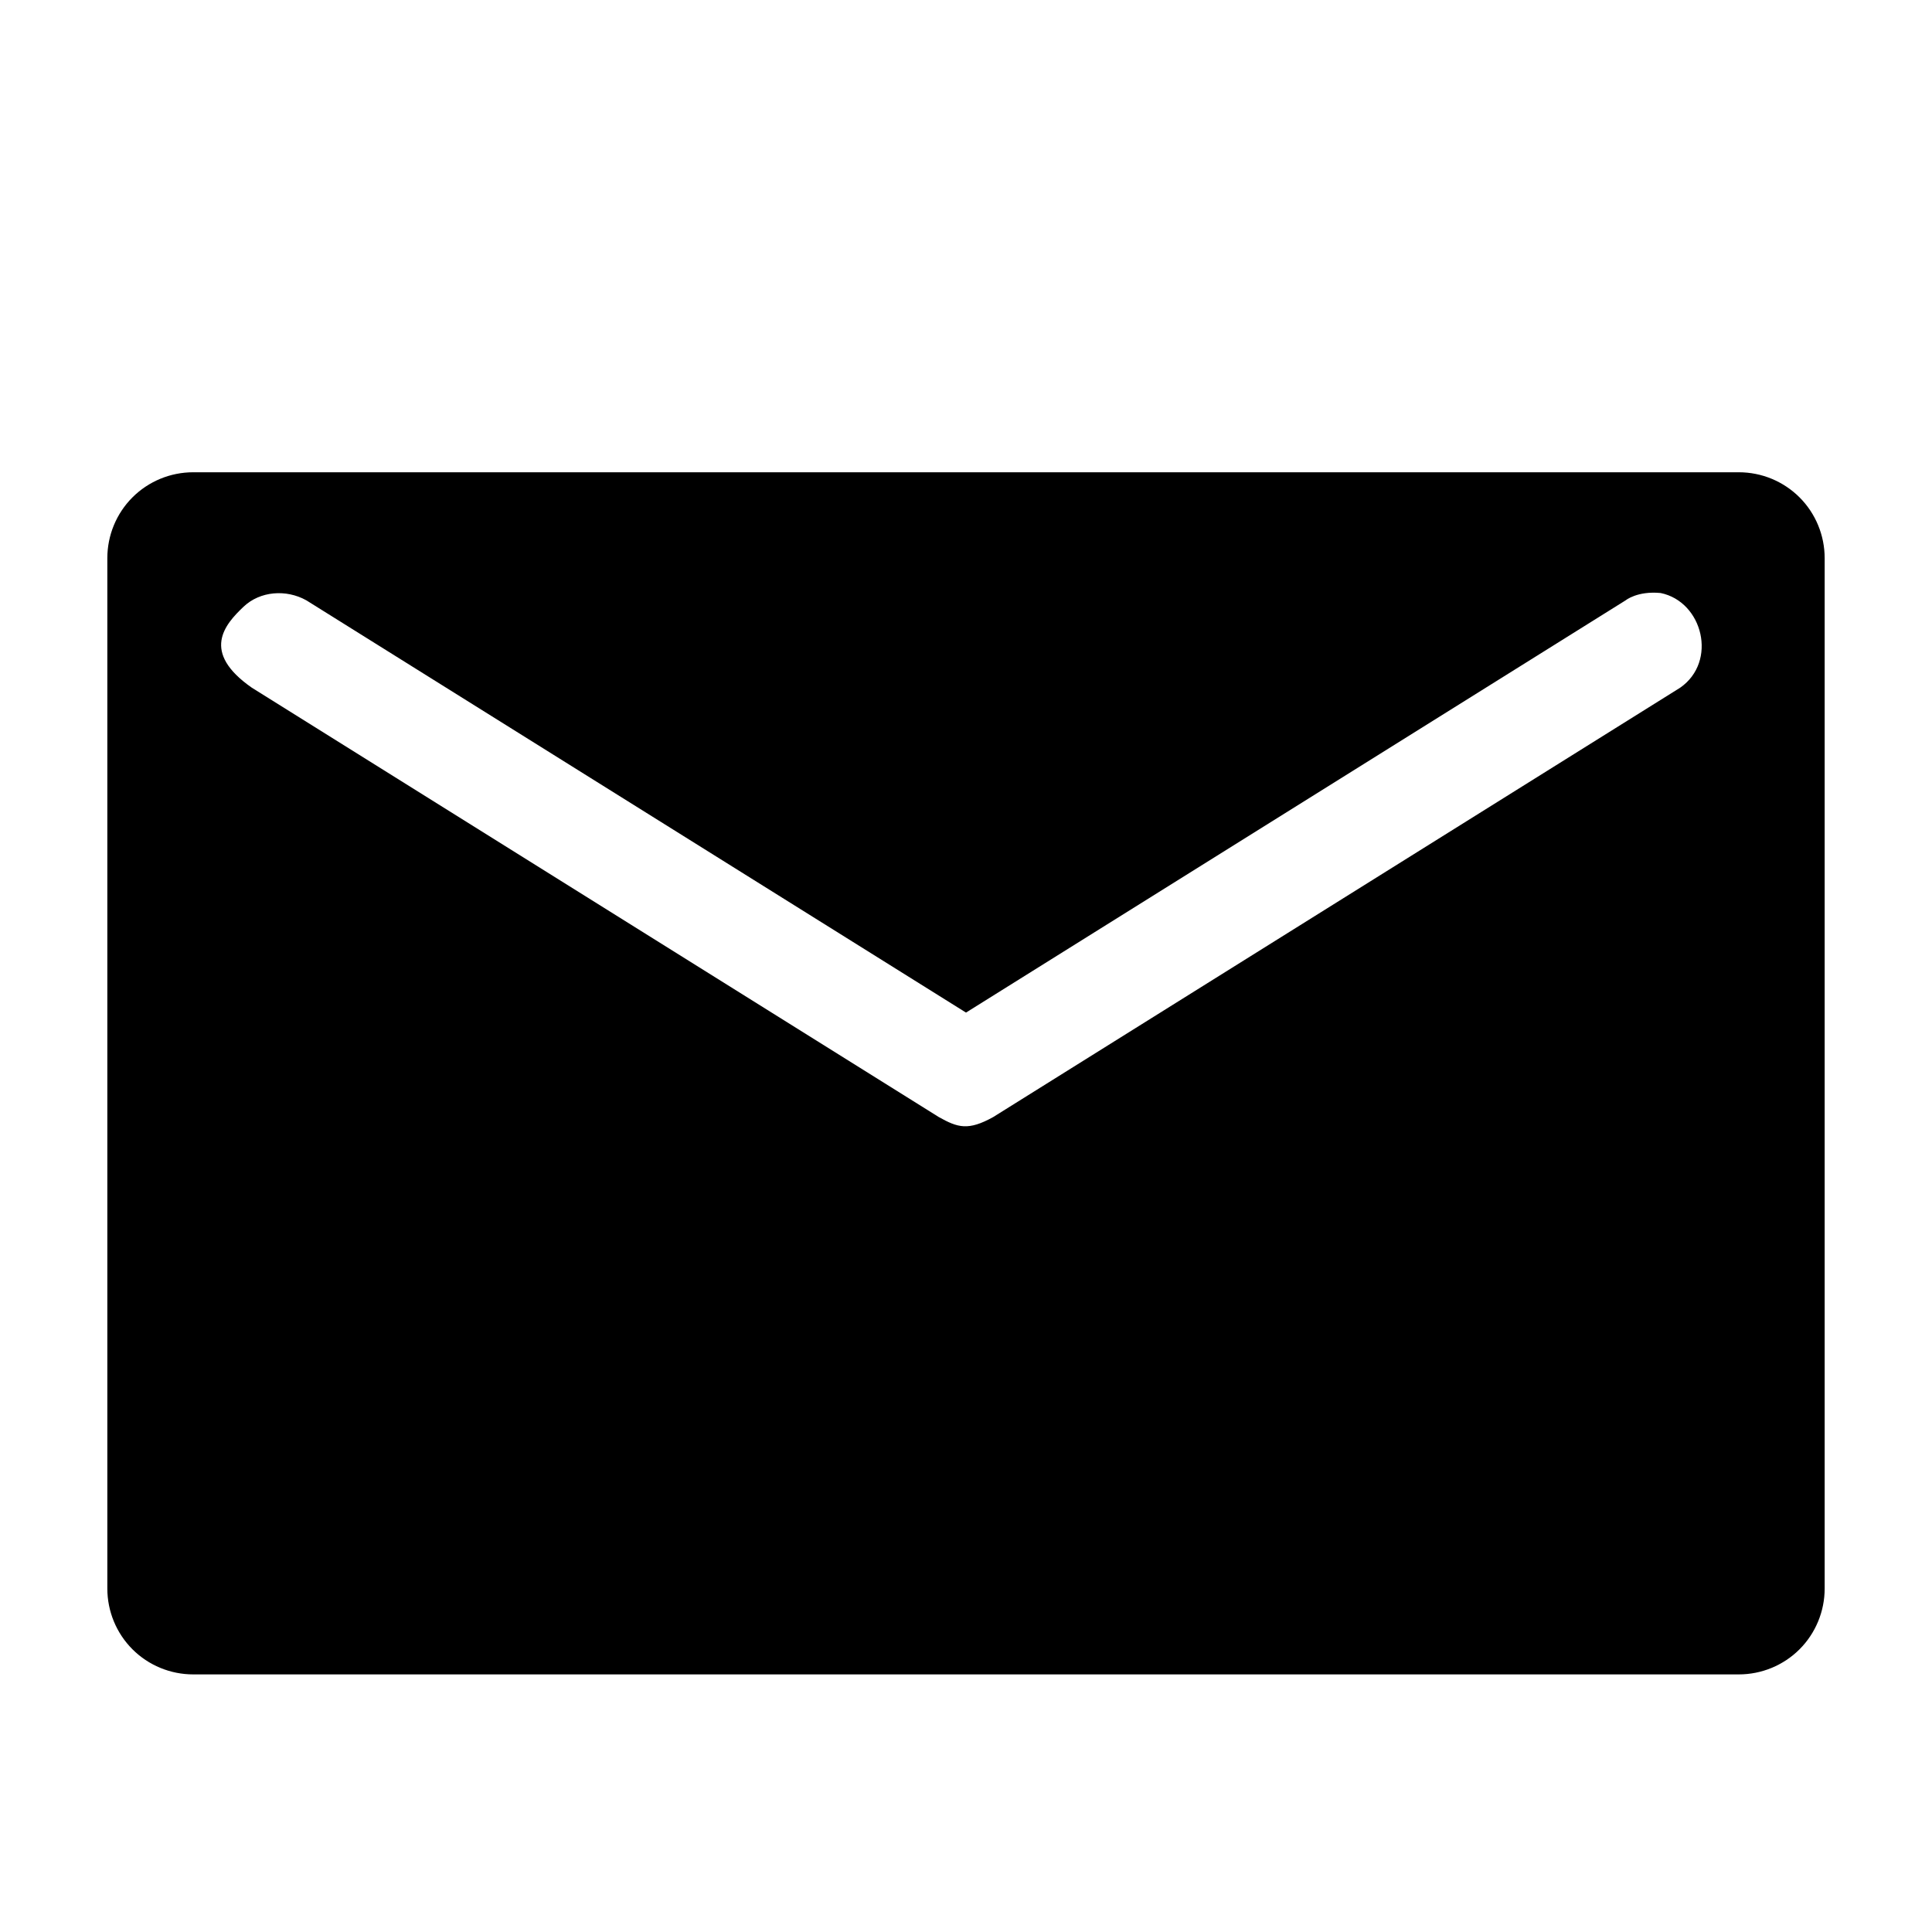 <?xml version="1.0" encoding="UTF-8" standalone="no"?>
<!DOCTYPE svg PUBLIC "-//W3C//DTD SVG 1.1//EN" "http://www.w3.org/Graphics/SVG/1.1/DTD/svg11.dtd">
<svg width="100%" height="100%" viewBox="0 0 18 18" version="1.1" xmlns="http://www.w3.org/2000/svg" xmlns:xlink="http://www.w3.org/1999/xlink" xml:space="preserve" xmlns:serif="http://www.serif.com/" style="fill-rule:evenodd;clip-rule:evenodd;stroke-linejoin:round;stroke-miterlimit:2;">
    <path d="M17,5.2C17,4.988 16.916,4.784 16.766,4.634C16.616,4.484 16.412,4.4 16.2,4.4L1.8,4.4C1.588,4.4 1.384,4.484 1.234,4.634C1.084,4.784 1,4.988 1,5.2L1,14.8C1,15.012 1.084,15.216 1.234,15.366C1.384,15.516 1.588,15.6 1.8,15.6L16.2,15.6C16.412,15.6 16.616,15.516 16.766,15.366C16.916,15.216 17,15.012 17,14.8L17,5.2ZM15.472,5.525C15.865,5.606 16.004,6.163 15.654,6.407L9.254,10.407C9.02,10.537 8.923,10.506 8.746,10.407L2.346,6.407C1.87,6.075 2.093,5.819 2.27,5.652C2.423,5.507 2.666,5.488 2.854,5.593L9,9.434L15.146,5.593C15.146,5.593 15.254,5.504 15.472,5.525Z"/>
</svg>
